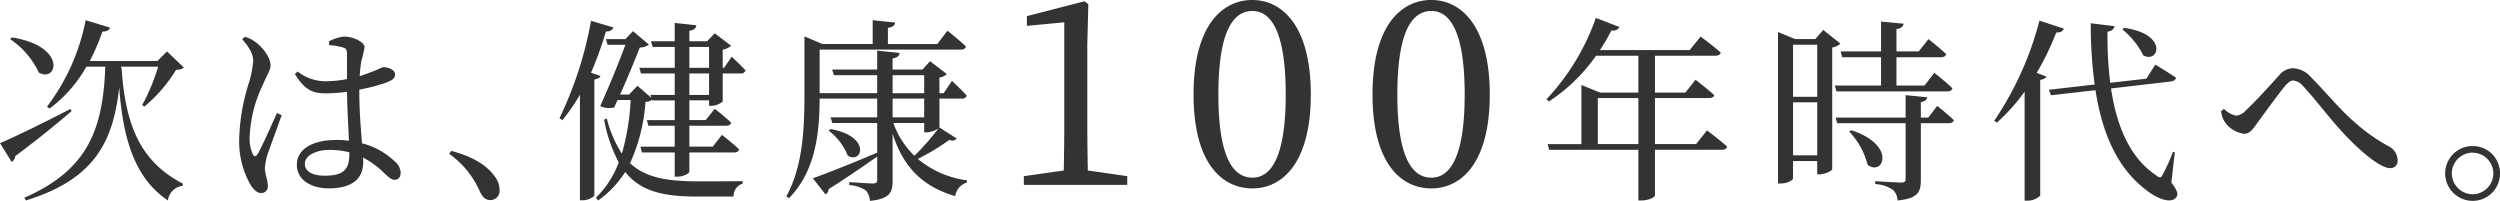 <svg xmlns="http://www.w3.org/2000/svg" width="410.123" height="32.947" viewBox="0 0 410.123 32.947">
  <g id="グループ_3093" data-name="グループ 3093" transform="translate(24237.912 17963.324)">
    <path id="パス_3095" data-name="パス 3095" d="M2.752-23.9a13.471,13.471,0,0,1,4.7,5.472c3.008,1.76,4.736-4.288-4.416-5.76ZM12.64-12.448C7.872-9.984,2.976-7.616,1.088-6.848l1.92,3.1a1.252,1.252,0,0,0,.576-.96c4.128-3.072,7.2-5.632,9.248-7.392ZM20.928-19.2v-.192H27.04a33.146,33.146,0,0,1-2.624,6.3l.352.256a24.29,24.29,0,0,0,5.216-6.048,1.912,1.912,0,0,0,1.28-.352L28.48-21.888,26.912-20.32h-11.1a33.269,33.269,0,0,0,2.08-4.832c.736.032,1.12-.256,1.248-.64l-4-1.216A34.193,34.193,0,0,1,8.8-12.832l.416.32a21.956,21.956,0,0,0,6.048-6.88h3.1c-.384,10.336-2.88,16.96-13.28,21.5l.256.448c10.912-3.36,14.3-9.248,15.3-18.528C21.248-8,22.976-1.216,28.64,2.56a2.75,2.75,0,0,1,2.4-2.4L31.1-.192C23.712-4,21.632-10.4,21.024-19.232Zm25.6,7.424c-.768,1.632-2.5,5.664-3.2,6.752-.288.448-.576.416-.768,0a6.262,6.262,0,0,1-.512-2.944,21.545,21.545,0,0,1,2.176-8.48c.768-1.792,1.248-2.4,1.248-3.136,0-1.5-1.568-3.168-2.3-3.712a5.61,5.61,0,0,0-1.888-.992l-.48.384c1.056,1.216,1.824,2.336,1.824,3.584a17.392,17.392,0,0,1-.8,3.872,32.914,32.914,0,0,0-1.5,8.864A14.371,14.371,0,0,0,42.208.032c.512.768,1.056,1.312,1.7,1.312A1.071,1.071,0,0,0,45.024.128c0-.864-.48-1.888-.48-2.912a10.058,10.058,0,0,1,.448-2.272c.416-1.152,1.7-4.672,2.3-6.368ZM58.4-5.216c0,2.464-.64,3.712-4.064,3.712C52.544-1.5,51.1-2.08,51.1-3.456c0-1.472,2.048-2.272,3.968-2.272a13.389,13.389,0,0,1,3.328.384Zm1.632-10.4A33.268,33.268,0,0,0,64.256-16.7c1.152-.448,1.632-.7,1.632-1.44S64.768-19.3,64-19.3c-.288,0-.832.384-2.464.96-.384.16-.864.32-1.44.512a20.67,20.67,0,0,1,.288-2.528,20.314,20.314,0,0,0,.512-2.24c0-.768-1.76-1.728-3.36-1.728a6.521,6.521,0,0,0-2.5.8l.064.608a11.183,11.183,0,0,1,2.272.384c.48.16.64.32.64,1.216v3.968a18.661,18.661,0,0,1-3.68.352,7.327,7.327,0,0,1-4.416-1.6l-.448.416c1.7,2.784,3.1,3.168,5.088,3.168a25.493,25.493,0,0,0,3.456-.256c.032,2.592.224,5.792.32,8.032a14.236,14.236,0,0,0-2.08-.128c-3.52,0-6.464,1.28-6.464,4.1,0,2.464,2.368,3.84,5.216,3.84,4.032,0,5.664-1.7,5.664-4.32a5.915,5.915,0,0,0-.032-.736,13.979,13.979,0,0,1,3.488,2.56c.736.672,1.152,1.088,1.7,1.088.64,0,.992-.448.992-1.216A2.625,2.625,0,0,0,65.792-3.9,12.2,12.2,0,0,0,60.48-6.816c-.192-2.3-.448-5.28-.448-8.48ZM74.784-5.088a14.906,14.906,0,0,1,5.024,6.176c.48.992.96,1.408,1.7,1.408A1.5,1.5,0,0,0,83.04.832,3.608,3.608,0,0,0,82.3-1.312c-1.088-1.6-3.2-3.2-7.168-4.256Z" transform="translate(-24239 -17933)" fill="#333"/>
    <path id="パス_3096" data-name="パス 3096" d="M6.048-18.4A56.172,56.172,0,0,0,8.48-25.152c.736,0,1.12-.288,1.216-.672L6.048-26.912a62.23,62.23,0,0,1-5.184,16l.48.288a29.723,29.723,0,0,0,2.88-4.16V2.528h.448a2.859,2.859,0,0,0,1.92-.736V-17.28c.576-.1.9-.288.992-.576Zm16.128,3.648v-3.52h3.232v3.52Zm0-7.872h3.232V-19.2H22.176ZM25.76-12.96a3.021,3.021,0,0,0,1.888-.7v-4.608H30.56a.766.766,0,0,0,.832-.512c-.864-.928-2.272-2.24-2.272-2.24L27.872-19.2h-.224v-2.976a2.9,2.9,0,0,0,1.376-.64l-2.688-2.048-1.248,1.312H22.176V-25.28c.832-.128,1.088-.448,1.152-.9l-3.552-.384v3.008h-3.9l.288.928h3.616V-19.2H13.984l.256.928h5.536v3.52h-4l.16.48-2.272-1.984-1.376,1.44H10.816c1.216-2.72,2.5-5.824,3.232-7.712a2.587,2.587,0,0,0,1.5-.48l-2.624-2.208L11.68-23.9H8.48l.288.928H11.68C10.656-20.16,8.992-16.1,7.552-12.928a3.35,3.35,0,0,0,2.3.224L10.4-13.92h2.144a38.026,38.026,0,0,1-1.44,8.8A19.078,19.078,0,0,1,8.64-10.88l-.448.192a24.383,24.383,0,0,0,2.4,7.008A15.721,15.721,0,0,1,6.848,2.112L7.2,2.56a16.136,16.136,0,0,0,4.448-4.672c2.56,3.2,6.3,4.032,11.776,4.032H29.44A2.083,2.083,0,0,1,30.912-.192V-.608c-1.856.032-5.6.032-7.264.032-5.088,0-8.64-.576-11.2-2.976A28.873,28.873,0,0,0,14.976-13.6a1.841,1.841,0,0,0,1.056-.352l.032.1h3.712v3.232H15.2l.256.928h4.32v3.424H14.144l.256.96h5.376v3.968h.448c.9,0,1.952-.512,1.952-.832V-5.312H29.5c.448,0,.768-.16.832-.512C29.28-6.848,27.52-8.192,27.52-8.192l-1.5,1.92h-3.84V-9.7h6.016c.448,0,.768-.16.832-.512-1.024-.96-2.688-2.272-2.688-2.272l-1.472,1.856H22.176v-3.232h3.232v.9Zm29.76-1.184H60.7v3.072H55.52Zm0-3.84H60.7v2.944H55.52Zm5.184,7.84v1.536h.384a4.266,4.266,0,0,0,1.952-.64A42.4,42.4,0,0,1,59.1-4.768a13.907,13.907,0,0,1-3.456-5.376Zm2.5.736v-4.736h3.68a.763.763,0,0,0,.8-.48c-.864-.992-2.432-2.432-2.432-2.432L63.9-15.04h-.7V-17.6a2.153,2.153,0,0,0,1.216-.576l-2.752-2.112-1.248,1.376h-4.9v-1.824c.768-.128,1.088-.416,1.152-.9l-3.68-.384v3.1H45.6l.288.928h7.1v2.944h-9.44v-7.136H66.72c.416,0,.768-.16.832-.512-1.12-1.088-3.04-2.592-3.04-2.592L62.848-23.1h-8.1V-25.76c.832-.1,1.12-.416,1.184-.864l-3.68-.384v3.9H44l-2.944-1.248v9.344c0,5.7-.224,11.9-2.976,16.9l.448.288C43.04-2.4,43.52-8.96,43.552-14.144h9.44v3.072H45.344l.288.928h7.36V-5.28c-4.384,1.856-8.672,3.552-10.56,4.192l2.08,2.656A1.045,1.045,0,0,0,45.024.7C48.512-1.5,51.1-3.328,52.992-4.64V-.864c0,.48-.16.64-.736.64-.64,0-3.84-.224-3.84-.224v.48A5.6,5.6,0,0,1,51.1.9a2.767,2.767,0,0,1,.7,1.728C55.1,2.3,55.52,1.216,55.52-.7v-7.68C57.248-3.008,60.288.224,65.792,1.856a2.749,2.749,0,0,1,1.92-2.24V-.736a15.944,15.944,0,0,1-8.064-3.52A35.752,35.752,0,0,0,64.8-7.36c.7.192.992.064,1.216-.256ZM45.024-8.9A9.679,9.679,0,0,1,48.16-4.8c2.336,1.472,3.968-3.136-2.816-4.352Zm42.52,6.544C87.5-4.788,87.46-7.266,87.46-9.7V-23.058l.168-6.594L87-30.114l-9.45,2.436v1.6l6.132-.588V-9.7c0,2.436-.042,4.914-.084,7.35l-6.552.924V0H94.012V-1.428Zm21.42-12.474c0-10.836,2.646-13.692,5.586-13.692,2.814,0,5.46,2.9,5.46,13.692s-2.646,13.65-5.46,13.65C111.61-1.176,108.964-4.032,108.964-14.826Zm5.586-15.5c-4.956,0-9.66,4.2-9.66,15.5,0,11.34,4.7,15.414,9.66,15.414,4.83,0,9.576-4.074,9.576-15.414C124.126-26.124,119.38-30.324,114.55-30.324Zm23.772,15.5c0-10.836,2.646-13.692,5.586-13.692,2.814,0,5.46,2.9,5.46,13.692s-2.646,13.65-5.46,13.65C140.968-1.176,138.322-4.032,138.322-14.826Zm5.586-15.5c-4.956,0-9.66,4.2-9.66,15.5,0,11.34,4.7,15.414,9.66,15.414,4.83,0,9.576-4.074,9.576-15.414C153.484-26.124,148.738-30.324,143.908-30.324Zm27.3,23.636V-14.24h6.656v7.552Zm16.128,0h-6.752V-14.24h8.864c.448,0,.8-.16.864-.48-1.184-1.056-3.072-2.528-3.072-2.528l-1.664,2.112h-4.992v-6.048h9.888c.48,0,.8-.16.9-.512-1.312-1.184-3.3-2.624-3.3-2.624l-1.792,2.208h-14.72a35.589,35.589,0,0,0,1.888-3.232,1.148,1.148,0,0,0,1.312-.544l-3.872-1.5a37.67,37.67,0,0,1-8.1,13.344l.416.352a28.384,28.384,0,0,0,7.712-7.488h6.944v6.048h-6.272l-3.072-1.248v9.7h-5.536l.256.928h14.624V2.56h.48c1.376,0,2.24-.608,2.24-.8V-5.76h11.008c.416,0,.768-.16.832-.512-1.216-1.12-3.3-2.656-3.3-2.656Zm15.9,1.856v-8.7h3.968v8.7Zm3.968-18.144v8.544h-3.968v-8.544Zm.992-2.432-1.312,1.5h-3.3l-2.816-1.152V-.224h.416c1.248,0,2.048-.608,2.048-.832V-3.9h3.968v2.176h.384c.864,0,2.048-.576,2.08-.832V-22.528a2.5,2.5,0,0,0,1.344-.64Zm20.384,10.08c.416,0,.736-.16.8-.512a37.211,37.211,0,0,0-2.976-2.528l-1.6,2.08H220.2v-4.64h7.3c.448,0,.768-.16.864-.512-1.12-1.056-2.912-2.464-2.912-2.464l-1.6,2.016H220.2v-3.648c.8-.128,1.12-.448,1.152-.9l-3.68-.352v4.9H211.05l.256.96h6.368v4.64H210.09l.256.96ZM212.458-8.736a12.384,12.384,0,0,1,3.008,5.44c2.528,1.984,4.864-3.232-2.688-5.664Zm12.96-2.3H224.2v-2.528c.672-.128.992-.384,1.056-.8l-3.552-.352v3.68H210.218l.256.928h11.232v9.12c0,.448-.16.608-.768.608-.7,0-4.224-.224-4.224-.224v.48a5.672,5.672,0,0,1,2.88.928,2.333,2.333,0,0,1,.768,1.76c3.424-.32,3.84-1.44,3.84-3.392v-9.28h4.544c.448,0,.8-.16.864-.512-.992-.96-2.72-2.336-2.72-2.336ZM257.258-25.5a12.745,12.745,0,0,1,3.424,4.256c2.56,1.408,4.192-3.488-3.136-4.512Zm-13.6-1.44A52.948,52.948,0,0,1,236.234-10.5l.448.288a30.748,30.748,0,0,0,4.544-5.088V2.592h.512a2.906,2.906,0,0,0,2.048-.832V-17.216c.576-.1.9-.288,1.024-.544l-1.6-.608a45.329,45.329,0,0,0,3.2-6.624c.736.032,1.12-.256,1.248-.64Zm22.208,21.6-.32-.064A27.943,27.943,0,0,1,263.882-1.7c-.288.608-.512.608-1.088.128-4.352-2.88-6.5-8.192-7.392-14.24l9.888-1.152c.384-.064.736-.288.768-.608-1.28-.9-3.392-2.144-3.392-2.144l-1.472,2.3-5.92.672a60.54,60.54,0,0,1-.448-8.384c.8-.128,1.088-.512,1.152-.9l-3.9-.48a72.023,72.023,0,0,0,.64,10.048l-7.52.864.352.9,7.3-.832c1.088,7.04,3.584,12.928,8.576,16.576,1.536,1.152,3.776,2.144,4.672.992.352-.416.256-1.024-.8-2.432Zm8.288-4.832a4.622,4.622,0,0,0,3.072,1.792c.96,0,1.44-.736,2.208-1.824,1.152-1.568,3.424-4.7,4.544-6.048.512-.576.9-.864,1.28-.864a2.291,2.291,0,0,1,1.568.832c2.3,2.432,4.8,5.92,7.52,8.672,2.72,2.784,5.44,4.864,6.816,4.864a1.153,1.153,0,0,0,1.248-1.28,2.6,2.6,0,0,0-1.472-2.3c-6.208-3.392-9.28-7.936-12.8-11.392a4.011,4.011,0,0,0-2.944-1.408,3.021,3.021,0,0,0-2.24,1.184c-1.152,1.28-3.9,4.32-5.408,5.7a2.562,2.562,0,0,1-1.6.9,3.916,3.916,0,0,1-2.016-1.12l-.48.384A4.293,4.293,0,0,0,274.154-10.176Zm40.576,12.8a4.48,4.48,0,0,0,4.48-4.512,4.452,4.452,0,0,0-4.48-4.48,4.48,4.48,0,0,0-4.512,4.48A4.507,4.507,0,0,0,314.73,2.624Zm0-7.9a3.414,3.414,0,0,1,3.392,3.392,3.442,3.442,0,0,1-3.392,3.424,3.449,3.449,0,0,1-3.424-3.424A3.421,3.421,0,0,1,314.73-5.28Z" transform="translate(-24147 -17933)" fill="#333"/>
  </g>
</svg>
